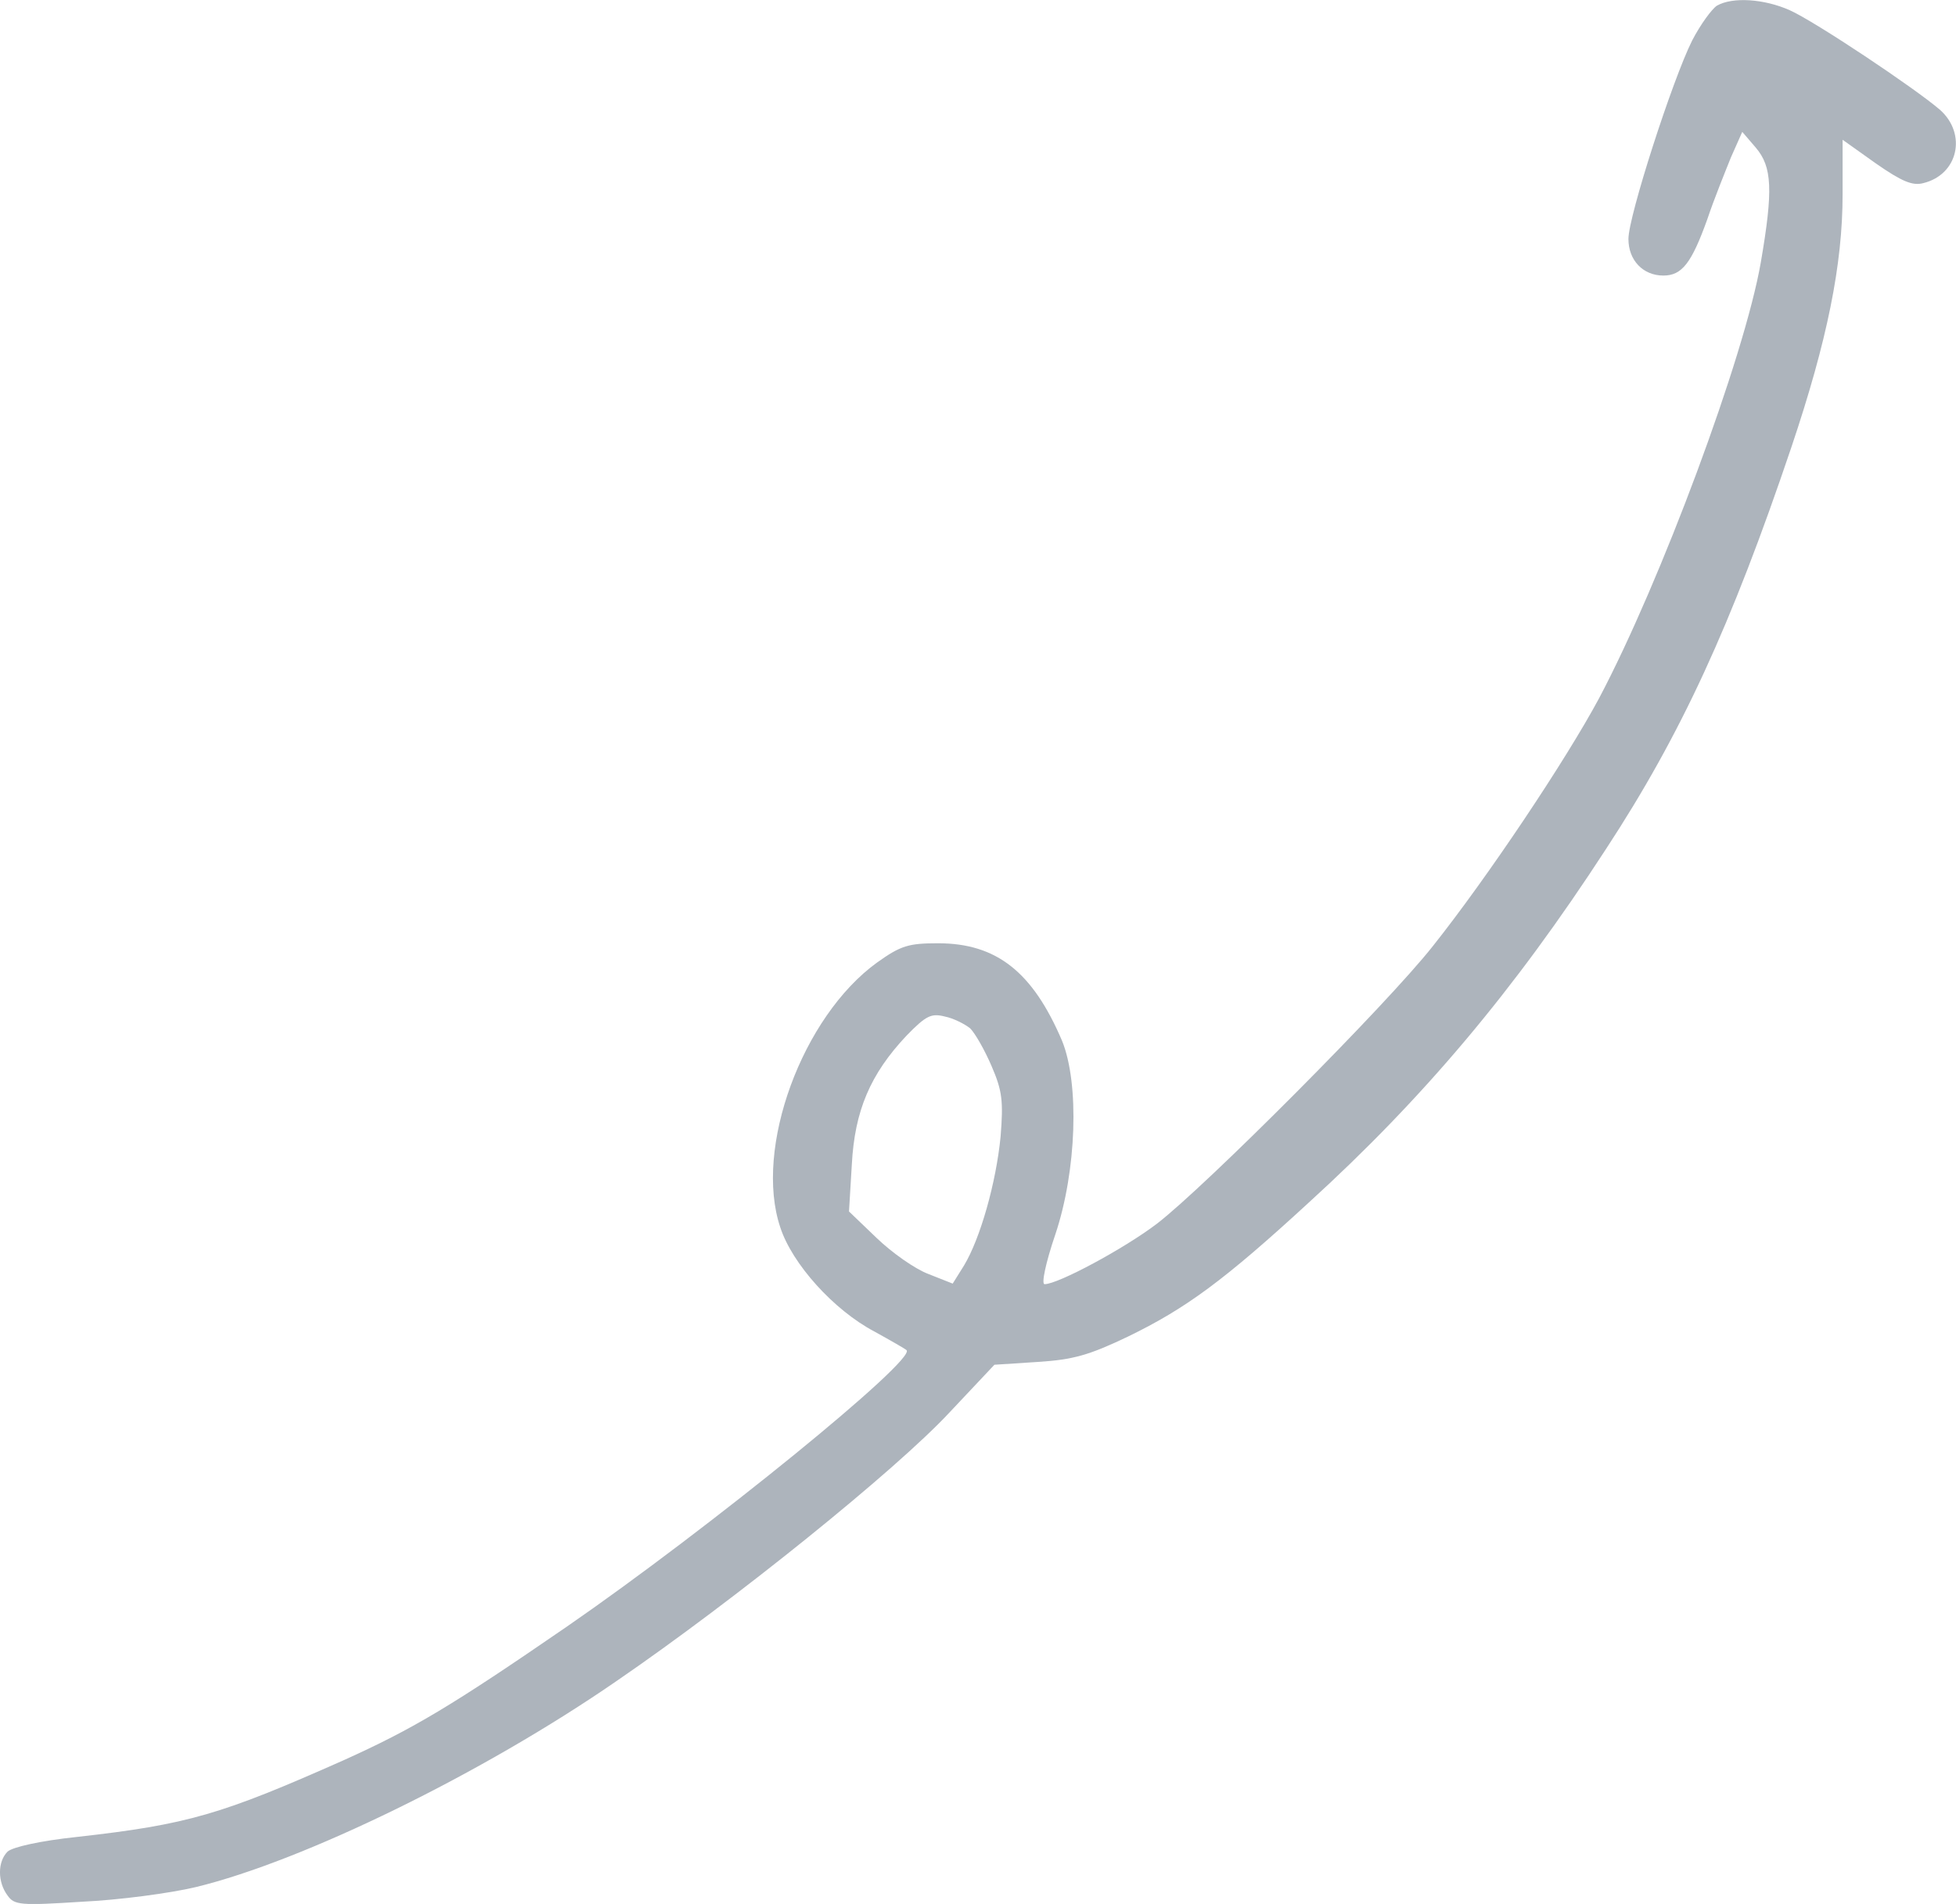 <?xml version="1.0" standalone="no"?>
<!DOCTYPE svg PUBLIC "-//W3C//DTD SVG 20010904//EN" "http://www.w3.org/TR/2001/REC-SVG-20010904/DTD/svg10.dtd">
<svg version="1.0" xmlns="http://www.w3.org/2000/svg"
    width="347.069pt" height="337.893pt" viewBox="0 0 347.069 337.893"
    preserveAspectRatio="xMidYMid meet">
    <g transform="translate(-251.055,528.904) scale(0.1,-0.1)"
        fill="#ADB4BC" stroke="none">
        <path
            d="M5557 5279 c-9 -6 -29 -33 -44 -62 -35 -70 -113 -312 -113 -352 0
-38 26 -65 62 -65 33 0 50 22 78 100 12 36 32 85 42 110 l20 45 24 -28 c29
-34 31 -75 9 -203 -29 -168 -178 -568 -287 -774 -59 -110 -198 -318 -295 -440
-81 -103 -404 -427 -490 -493 -58 -44 -175 -107 -199 -107 -6 0 2 38 19 88 38
113 43 268 12 344 -52 122 -116 173 -220 173 -52 0 -66 -4 -108 -34 -133 -96
-219 -330 -172 -470 21 -65 95 -147 167 -185 29 -16 55 -31 57 -33 19 -16
-351 -317 -603 -491 -205 -141 -272 -181 -396 -237 -216 -96 -276 -114 -473
-136 -66 -7 -114 -18 -123 -26 -18 -18 -18 -54 0 -78 12 -17 23 -18 132 -11
65 3 156 15 202 26 190 46 508 201 747 366 210 144 495 374 590 476 l80 85 77
5 c63 4 91 12 160 45 103 50 171 100 321 238 203 185 364 376 527 627 133 203
222 396 329 713 64 190 91 325 91 449 l0 97 59 -42 c46 -32 65 -40 84 -35 62
15 78 87 30 130 -44 38 -222 157 -267 177 -45 20 -101 24 -129 8z m-1325
-1815 c9 -9 26 -39 38 -67 19 -44 21 -62 16 -125 -8 -82 -36 -181 -65 -229
l-20 -32 -43 17 c-24 9 -65 38 -92 64 l-49 47 5 83 c5 96 33 161 97 229 35 36
44 40 68 34 15 -3 35 -13 45 -21z" />
    </g>
</svg>
